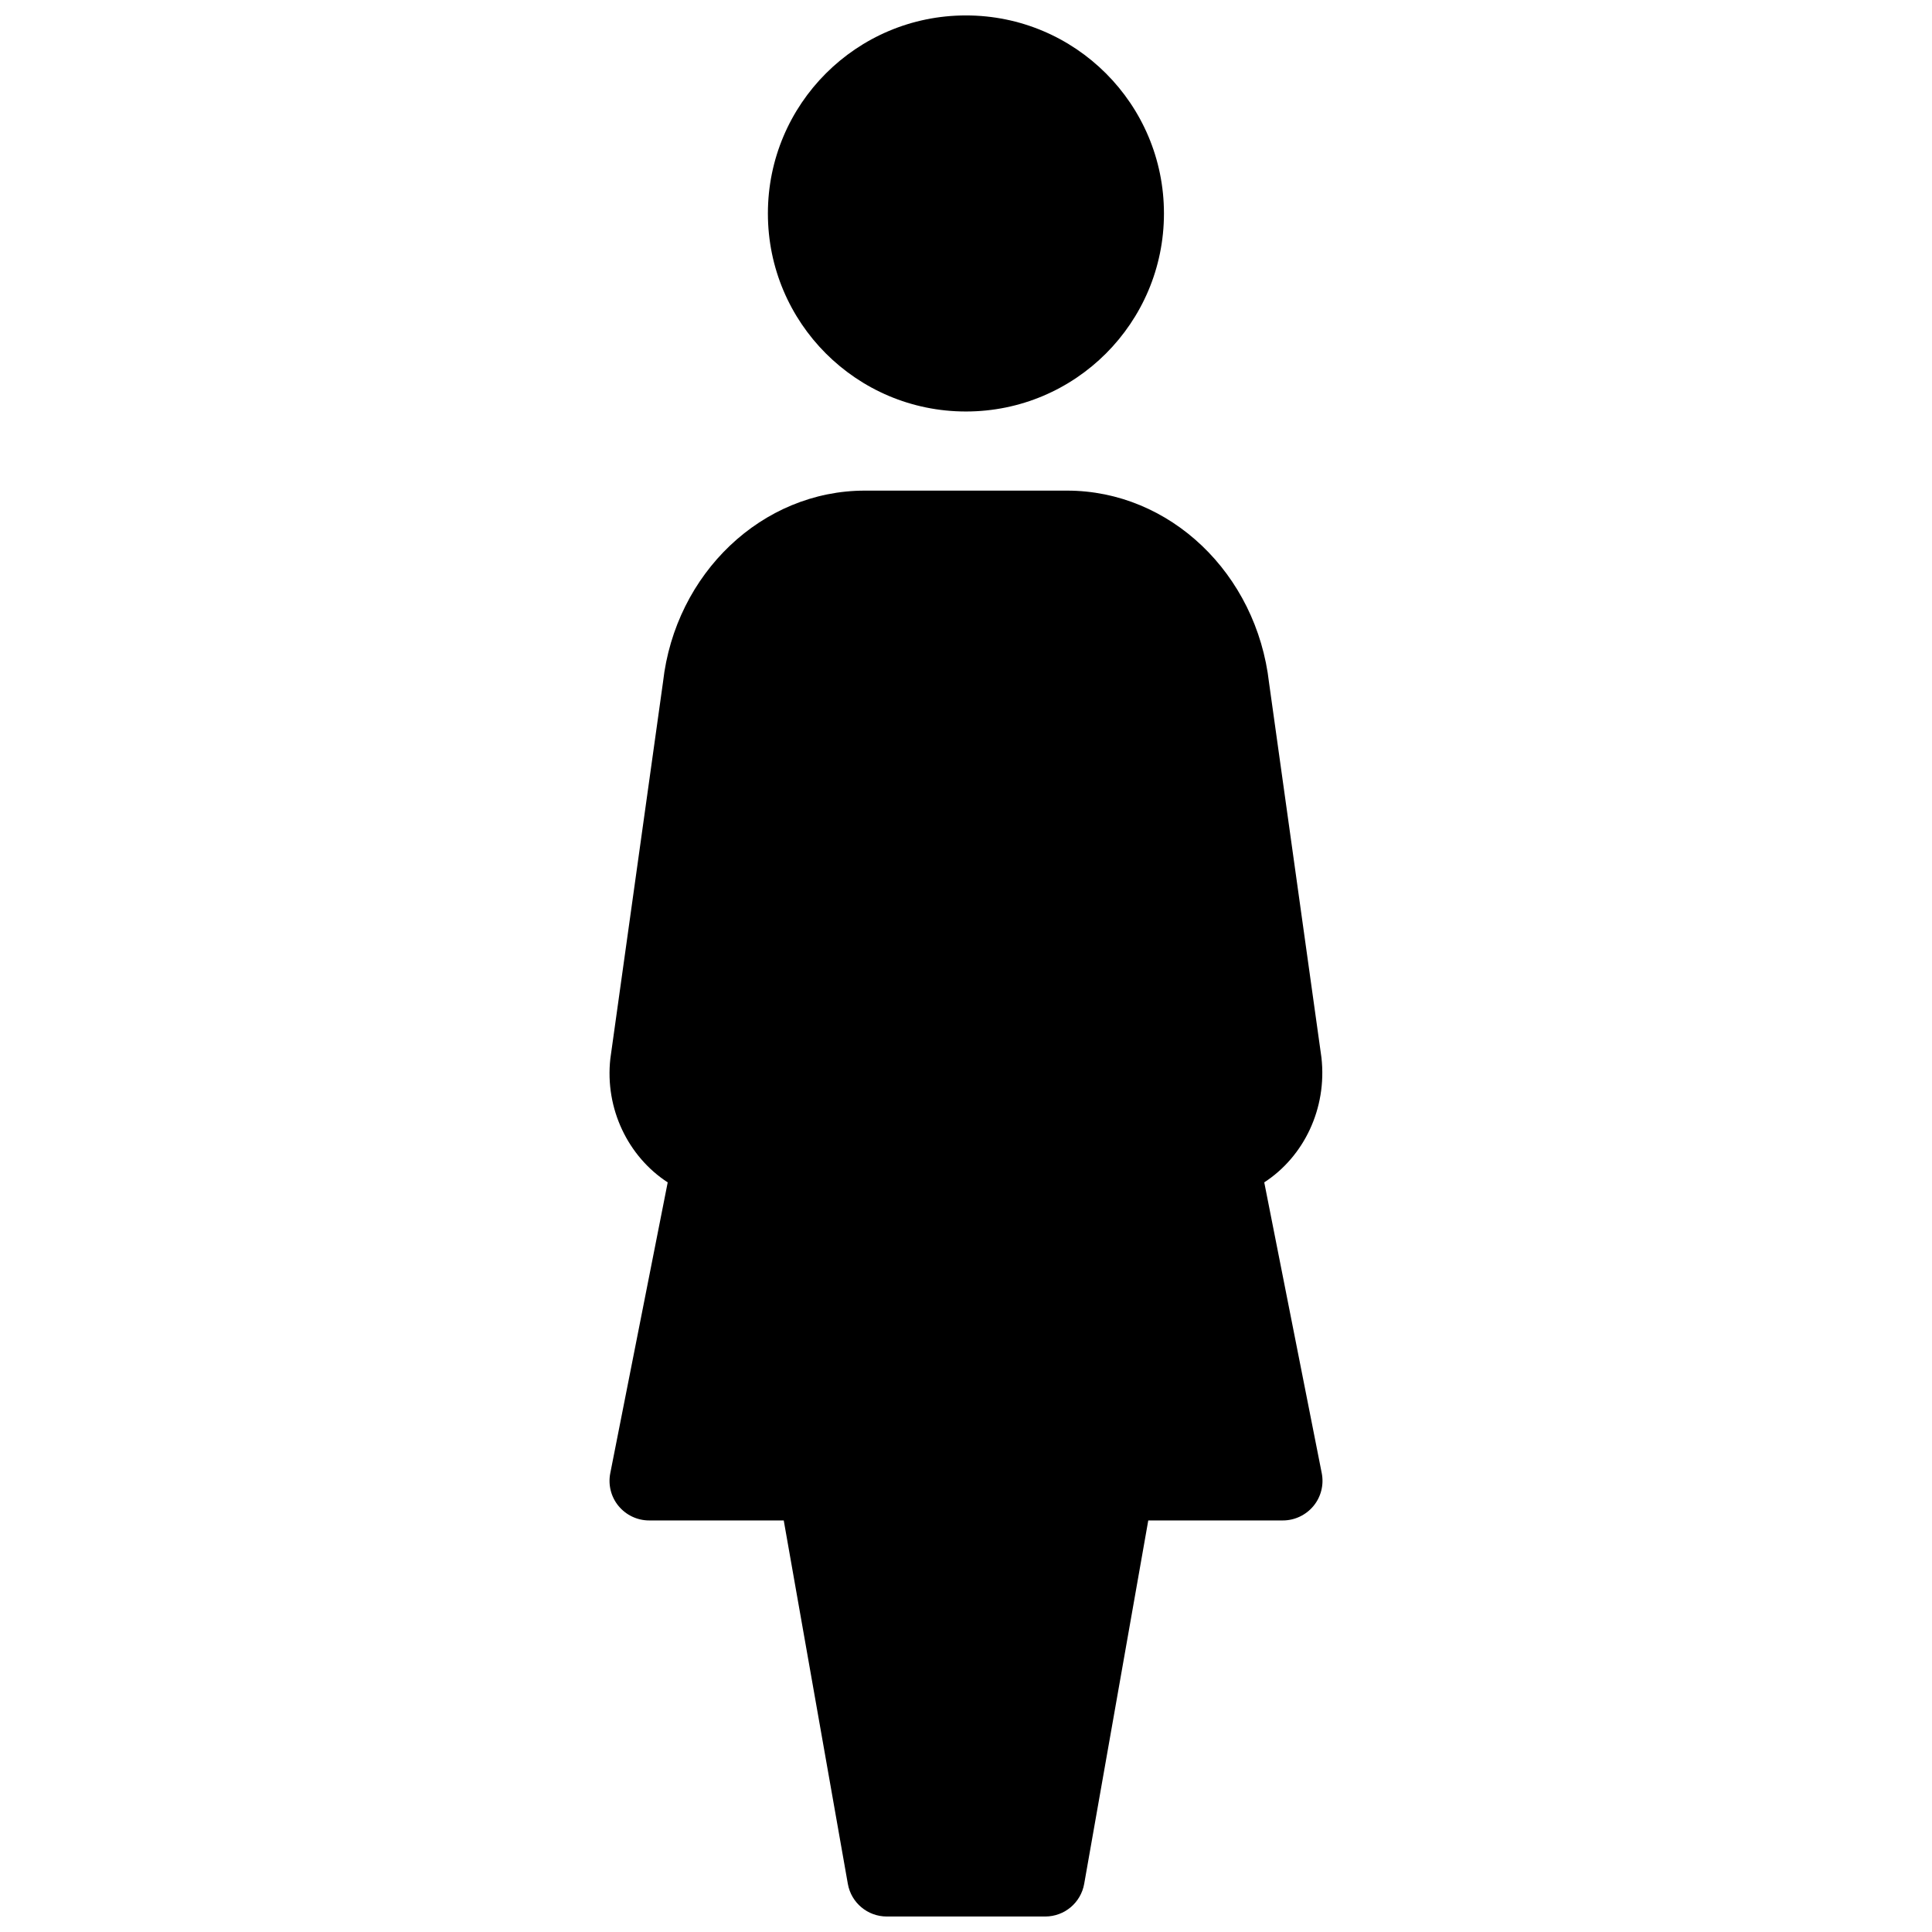 <?xml version="1.0" encoding="UTF-8"?>
<!-- Uploaded to: ICON Repo, www.svgrepo.com, Generator: ICON Repo Mixer Tools -->
<svg width="800px" height="800px" version="1.1" viewBox="144 144 512 512" xmlns="http://www.w3.org/2000/svg">
 <defs>
  <clipPath id="a">
   <path d="m305 148.09h190v503.81h-190z"/>
  </clipPath>
 </defs>
 <g clip-path="url(#a)">
  <path d="m399.98 253.05c28.988 0 52.48-23.488 52.48-52.48 0-28.988-23.488-52.48-52.48-52.48-28.988 0-52.48 23.488-52.48 52.48 0 28.988 23.492 52.48 52.48 52.48zm79.059 204.29c10.477-6.801 16.688-19.543 15.156-33.082l-13.875-99.25c-3.297-29.055-26.324-50.988-53.531-50.988h-53.594c-27.207 0-50.234 21.914-53.488 50.719l-13.957 99.793c-1.492 13.309 4.723 26.008 15.199 32.812l-15.219 77.062c-0.609 3.066 0.188 6.277 2.184 8.691 2.012 2.43 4.973 3.836 8.121 3.836h35.664l16.984 96.289c0.879 5.019 5.227 8.672 10.328 8.672h41.984c5.102 0 9.445-3.652 10.328-8.668l16.98-96.293h35.664c3.129 0 6.109-1.406 8.125-3.84 1.996-2.414 2.793-5.625 2.184-8.691z"/>
 </g>
</svg>